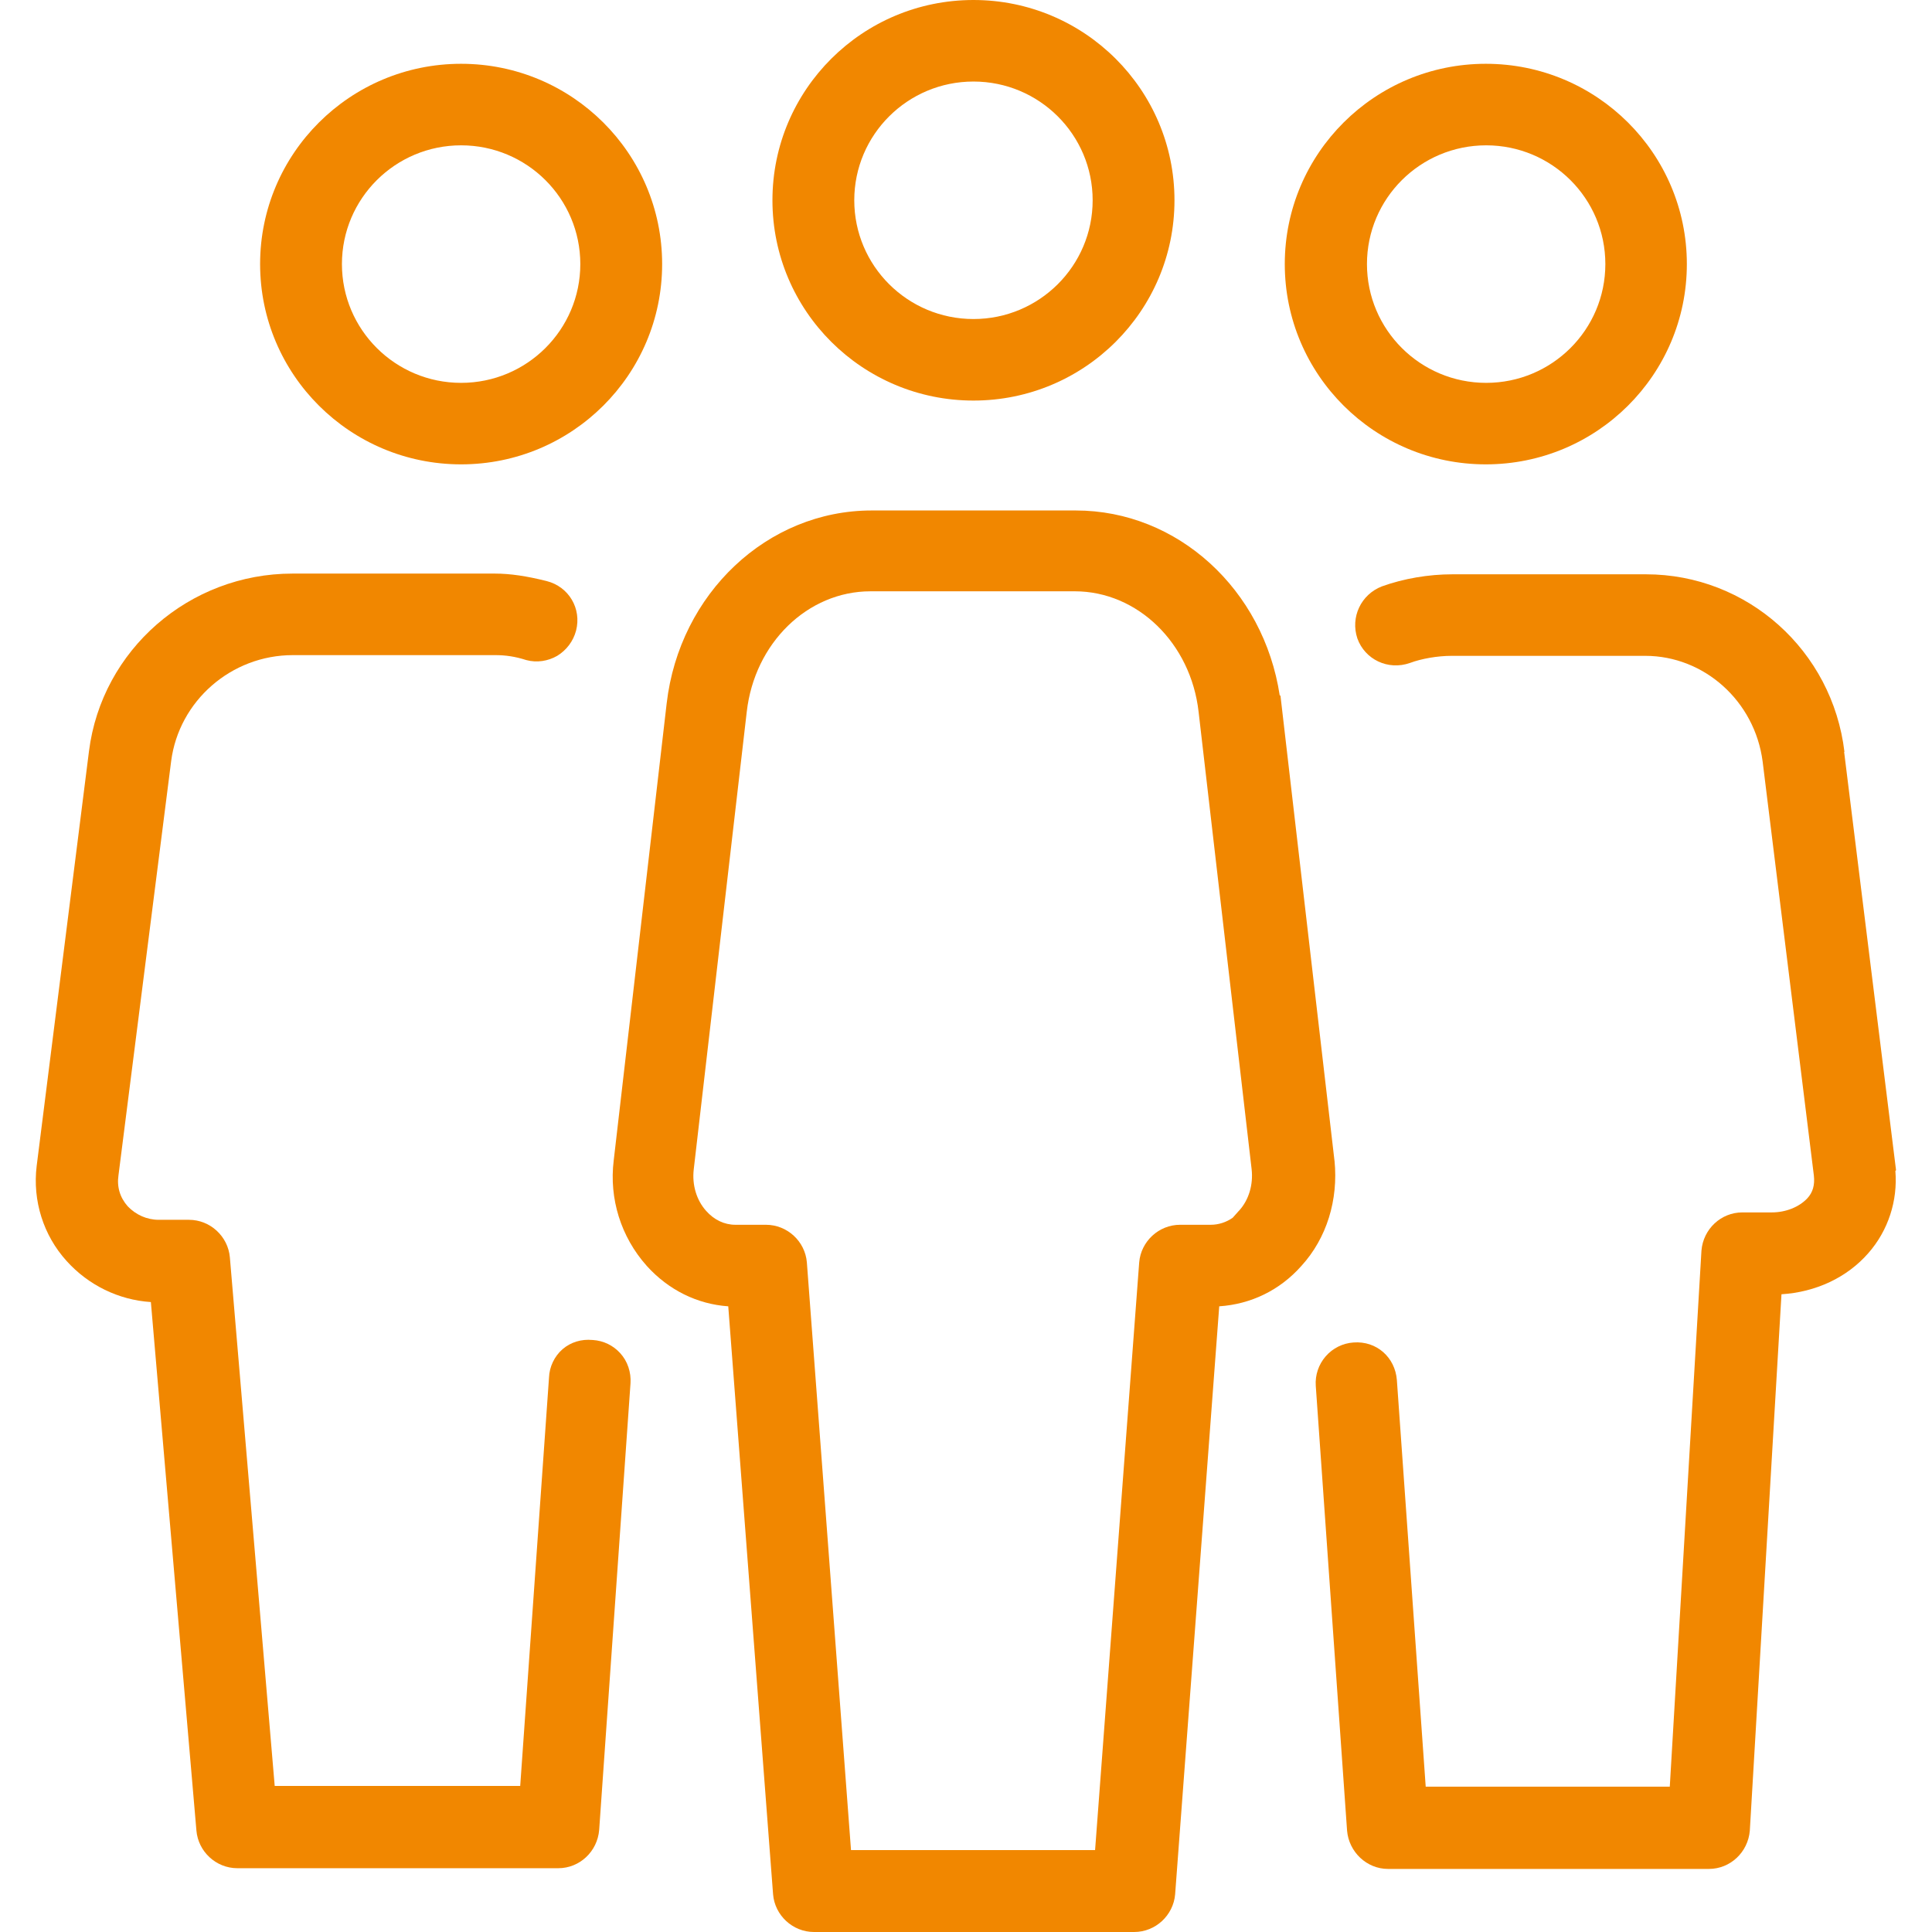 <svg width="54" height="54" viewBox="0 0 54 54" fill="none" xmlns="http://www.w3.org/2000/svg">
<path d="M41.529 12.979C44.632 12.979 47.148 10.473 47.148 7.381C47.148 4.29 44.632 1.783 41.529 1.783C38.426 1.783 35.91 4.29 35.91 7.381C35.91 10.473 38.426 12.979 41.529 12.979ZM38.207 7.381C38.207 5.548 39.699 4.062 41.539 4.062C43.379 4.062 44.87 5.548 44.87 7.381C44.87 9.214 43.379 10.701 41.539 10.701C39.699 10.701 38.207 9.214 38.207 7.381Z" fill="#F18700"/>
<path d="M27.209 11.196C30.311 11.196 32.827 8.69 32.827 5.598C32.827 2.507 30.311 0 27.209 0C24.106 0 21.59 2.507 21.59 5.598C21.59 8.69 24.106 11.196 27.209 11.196ZM23.877 5.598C23.877 3.765 25.369 2.279 27.209 2.279C29.048 2.279 30.54 3.765 30.54 5.598C30.54 7.431 29.048 8.917 27.209 8.917C25.369 8.917 23.877 7.431 23.877 5.598Z" fill="#F18700"/>
<path d="M37.3 32.449L35.789 19.44H35.769C35.321 16.477 32.915 14.268 30.07 14.268H24.362C21.449 14.268 18.992 16.586 18.634 19.658L17.153 32.439C17.023 33.499 17.352 34.57 18.077 35.382C18.684 36.056 19.489 36.452 20.355 36.512L21.608 52.949C21.657 53.534 22.155 54 22.751 54H31.701C32.298 54 32.795 53.534 32.845 52.949L34.078 36.512C34.963 36.452 35.769 36.066 36.375 35.382C37.081 34.609 37.41 33.539 37.3 32.439V32.449ZM34.615 33.856L34.456 34.035C34.277 34.163 34.058 34.233 33.84 34.233H32.984C32.388 34.233 31.89 34.698 31.841 35.283L30.608 51.711H23.786L22.552 35.283C22.503 34.698 22.006 34.233 21.409 34.233H20.554C20.245 34.233 19.957 34.094 19.738 33.846C19.47 33.549 19.34 33.123 19.39 32.687L20.872 19.895C21.091 17.973 22.572 16.527 24.332 16.527H30.041C31.791 16.527 33.283 17.973 33.501 19.895L34.983 32.677C35.033 33.113 34.904 33.539 34.635 33.836L34.615 33.856Z" fill="#F18700"/>
<path d="M12.888 12.979C15.991 12.979 18.507 10.473 18.507 7.381C18.507 4.29 15.991 1.783 12.888 1.783C9.786 1.783 7.27 4.29 7.27 7.381C7.27 10.473 9.786 12.979 12.888 12.979ZM12.888 4.062C14.728 4.062 16.22 5.548 16.22 7.381C16.22 9.214 14.728 10.701 12.888 10.701C11.049 10.701 9.557 9.214 9.557 7.381C9.557 5.548 11.049 4.062 12.888 4.062Z" fill="#F18700"/>
<path d="M51.553 21.016C51.215 18.182 48.839 16.052 46.005 16.052H40.595C39.928 16.052 39.232 16.171 38.626 16.389C38.039 16.616 37.741 17.251 37.939 17.845C38.148 18.43 38.795 18.747 39.411 18.529C39.73 18.41 40.177 18.331 40.575 18.331H45.985C47.635 18.331 49.047 19.599 49.266 21.283L50.698 32.856C50.728 33.124 50.669 33.332 50.509 33.5C50.281 33.738 49.913 33.887 49.525 33.887H48.699C48.103 33.887 47.605 34.352 47.556 34.957L46.671 49.938H39.849L39.043 38.573C38.994 37.939 38.476 37.473 37.83 37.523C37.532 37.543 37.253 37.681 37.054 37.909C36.855 38.137 36.756 38.434 36.776 38.732L37.651 51.167C37.701 51.761 38.198 52.237 38.795 52.237H47.765C48.361 52.237 48.858 51.771 48.908 51.167L49.793 36.175C50.748 36.116 51.623 35.71 52.22 35.026C52.777 34.392 53.045 33.56 52.976 32.727L52.995 32.708L51.544 21.016H51.553Z" fill="#F18700"/>
<path d="M16.559 37.453C16.25 37.424 15.952 37.513 15.723 37.711C15.495 37.909 15.355 38.206 15.345 38.504L14.54 49.918H7.678L6.425 35.145C6.375 34.56 5.878 34.094 5.281 34.094H4.436C4.108 34.094 3.8 33.956 3.571 33.718C3.352 33.47 3.263 33.173 3.312 32.846L4.784 21.273C5.003 19.589 6.465 18.311 8.185 18.311H13.844C14.132 18.311 14.401 18.35 14.709 18.449C15.007 18.529 15.316 18.479 15.574 18.331C15.833 18.172 16.022 17.924 16.101 17.627C16.26 17.013 15.902 16.398 15.276 16.24C14.719 16.101 14.261 16.032 13.834 16.032H8.175C5.291 16.032 2.845 18.162 2.487 20.996L1.025 32.588C0.906 33.559 1.214 34.531 1.861 35.244C2.467 35.918 3.312 36.334 4.217 36.393L5.49 51.166C5.54 51.751 6.037 52.217 6.634 52.217H15.604C16.201 52.217 16.698 51.751 16.747 51.147L17.623 38.662C17.642 38.355 17.543 38.048 17.334 37.82C17.135 37.602 16.867 37.473 16.569 37.453H16.559Z" fill="#F18700"/>
</svg>
